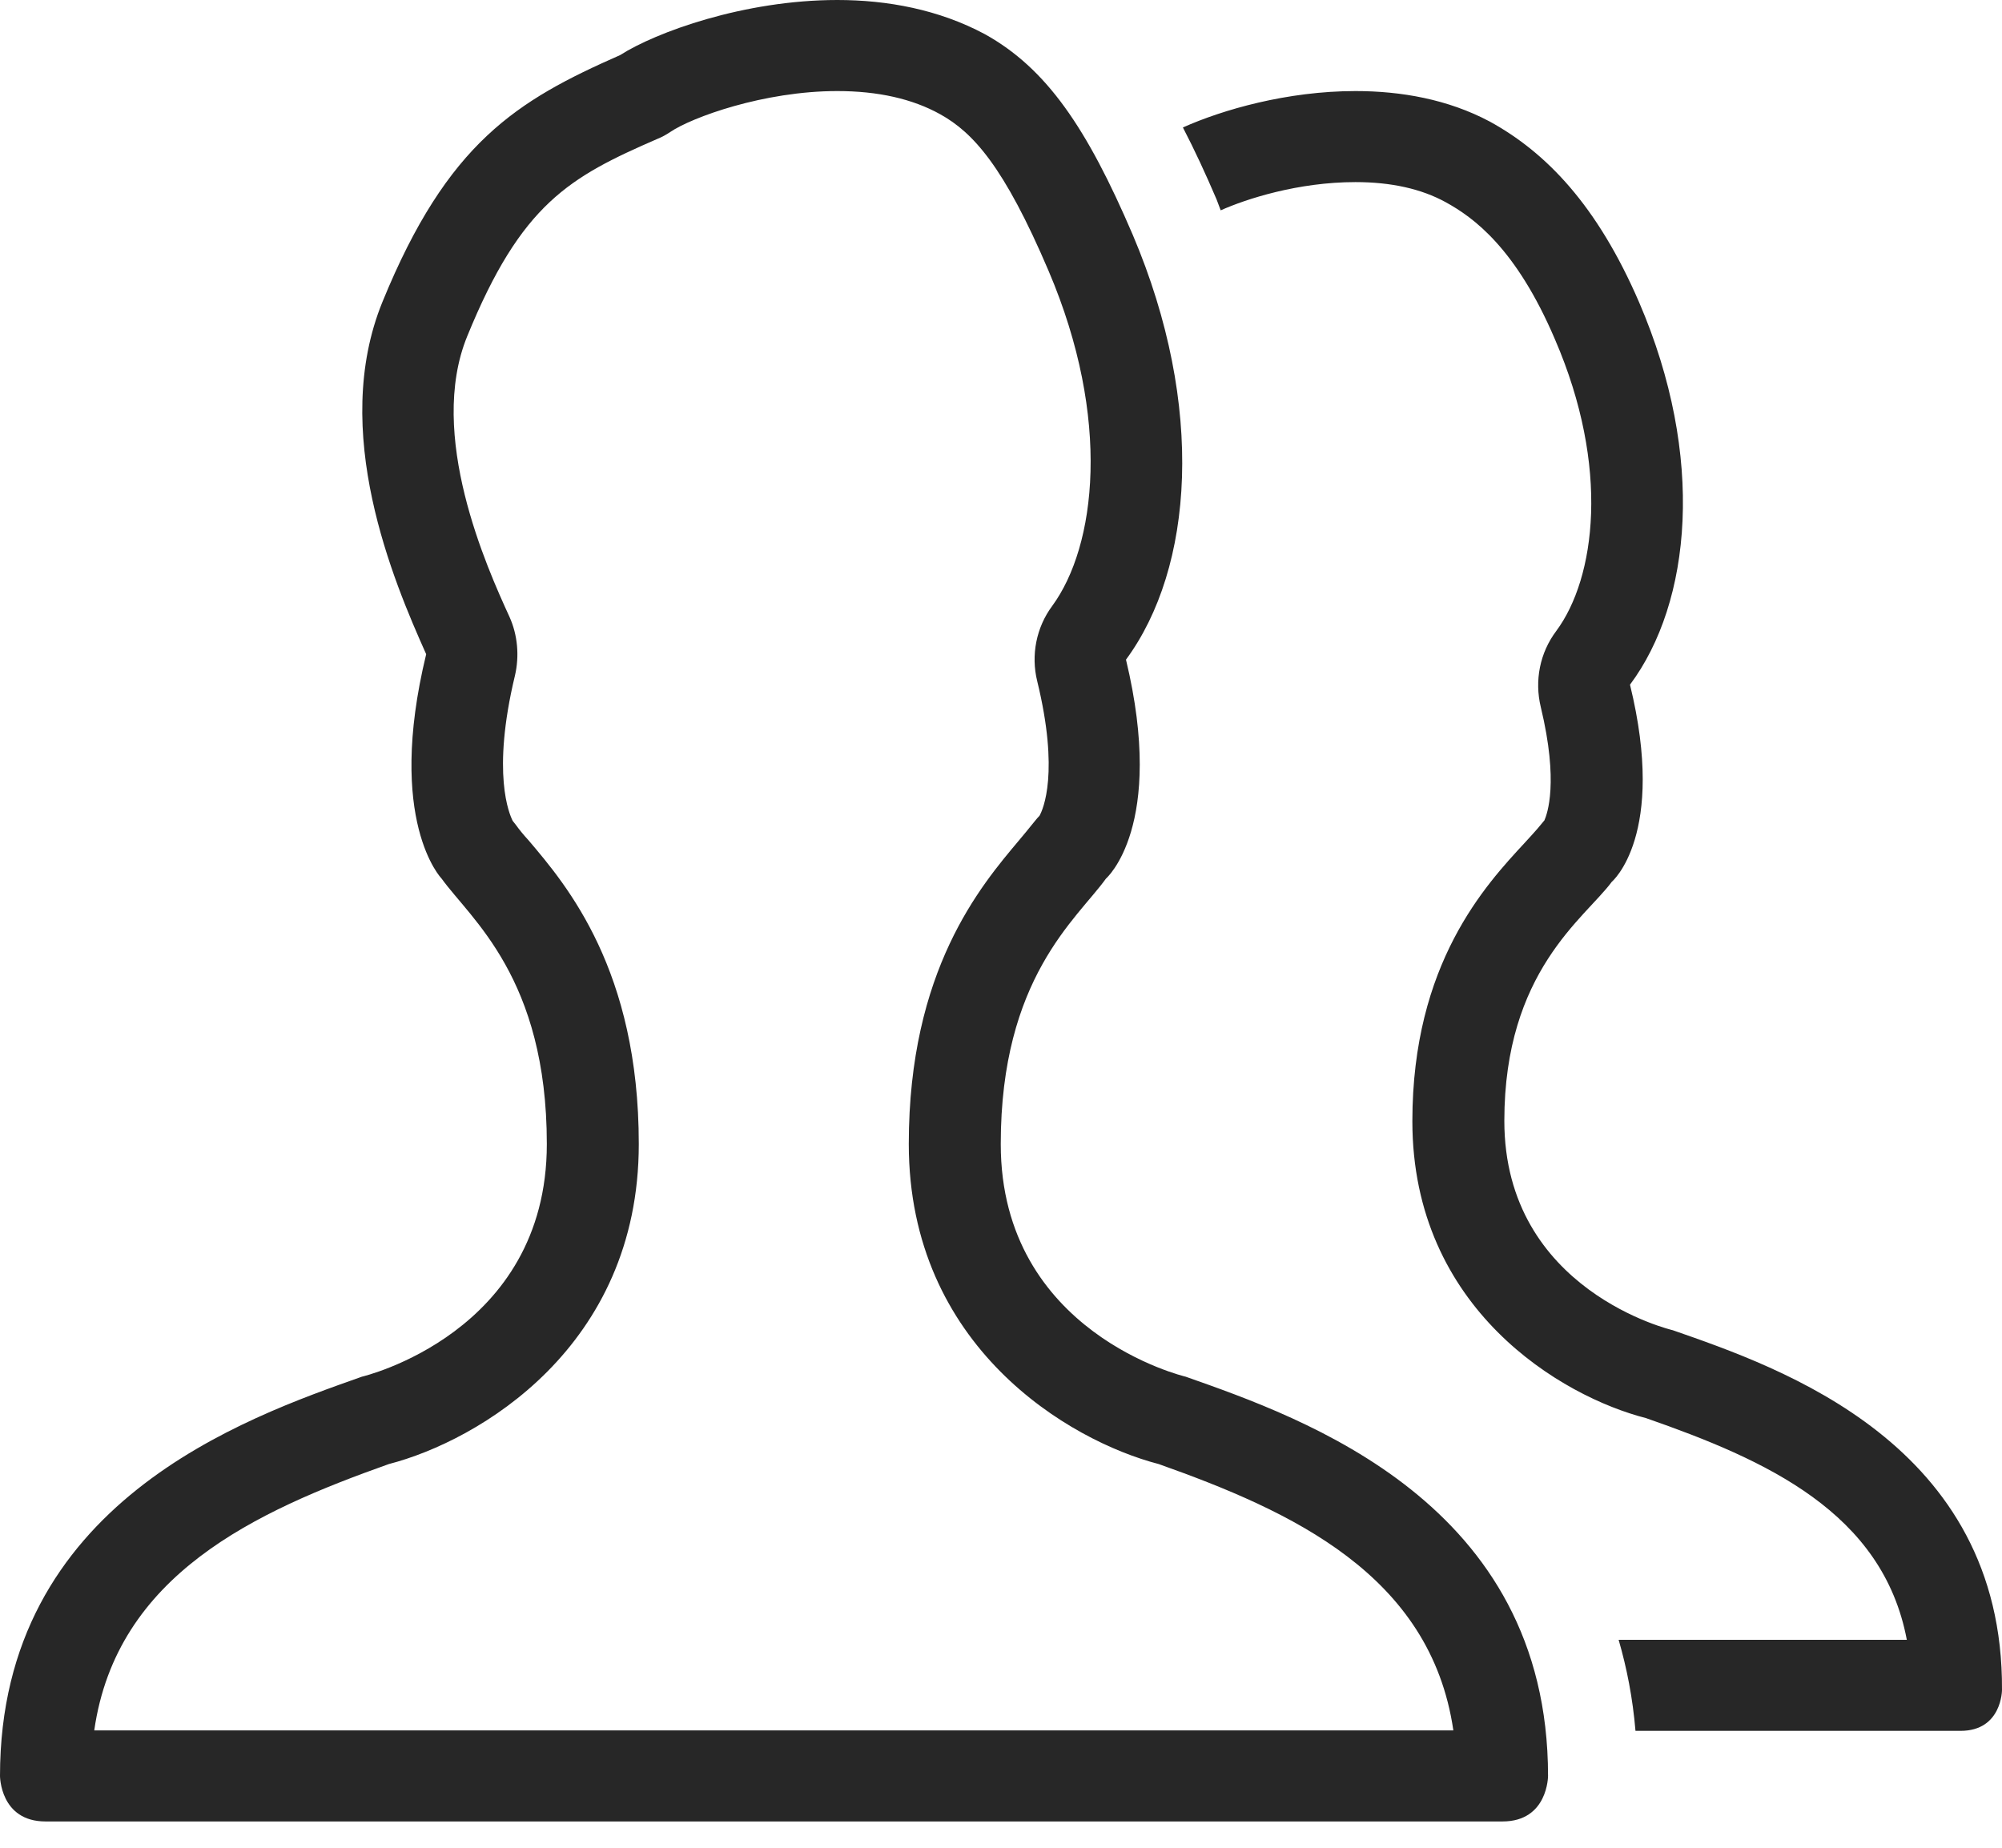 <svg width="65" height="60" viewBox="0 0 65 60" fill="none" xmlns="http://www.w3.org/2000/svg">
<path d="M54.312 43.195C54.312 43.195 48.842 41.924 48.842 36.395C48.842 31.532 51.459 29.817 52.331 28.634C52.331 28.634 54.12 27.126 52.922 22.233C54.918 19.558 55.376 14.827 53.218 9.816C51.858 6.667 50.202 4.952 48.369 3.947C47.009 3.223 45.486 2.957 44.008 2.957C41.791 2.957 39.692 3.563 38.406 4.139C38.79 4.878 39.145 5.647 39.499 6.475C39.544 6.593 39.588 6.711 39.633 6.83C40.46 6.46 42.146 5.913 44.008 5.913C45.176 5.913 46.152 6.135 46.935 6.564C47.852 7.066 49.227 8.071 50.483 11.013C52.287 15.182 51.799 18.774 50.528 20.489C49.995 21.198 49.818 22.1 50.025 22.958C50.616 25.412 50.232 26.432 50.143 26.639C50.069 26.727 49.995 26.816 49.921 26.905C49.862 26.979 49.655 27.2 49.508 27.363C48.236 28.738 45.856 31.28 45.856 36.41C45.856 42.515 50.72 45.353 53.44 46.048C57.342 47.408 61.127 49.108 61.91 53.248H52.553C52.819 54.164 53.011 55.14 53.1 56.204H63.655C65 56.204 65 54.874 65 54.874C65.044 46.876 57.786 44.407 54.312 43.195ZM38.494 44.703C38.494 44.703 32.492 43.299 32.492 37.149C32.492 31.753 34.961 29.846 35.907 28.531C35.907 28.531 37.859 26.846 36.558 21.42C38.746 18.449 39.145 13.201 36.779 7.628C35.286 4.139 33.971 2.217 31.975 1.109C30.482 0.31 28.812 0 27.186 0C24.155 0 21.287 1.05 20.134 1.789C16.778 3.267 14.531 4.627 12.418 9.801C10.703 13.999 12.772 18.863 13.837 21.243C12.521 26.668 14.339 28.531 14.339 28.531C15.285 29.846 17.754 31.753 17.754 37.149C17.754 43.299 11.752 44.703 11.752 44.703C7.953 46.048 0 48.798 0 57.667C0 57.667 0 59.146 1.478 59.146H48.783C50.261 59.146 50.261 57.667 50.261 57.667C50.261 48.798 42.308 46.048 38.494 44.703ZM3.06 56.189C3.784 51.134 8.293 49.079 12.624 47.541C15.537 46.787 20.74 43.742 20.74 37.149C20.74 31.517 18.419 28.767 17.163 27.289C17 27.112 16.867 26.949 16.749 26.786C16.719 26.742 16.675 26.698 16.645 26.653C16.542 26.446 15.951 25.131 16.719 21.938C16.867 21.302 16.808 20.622 16.542 20.031C15.803 18.419 13.866 14.117 15.167 10.925C16.926 6.608 18.493 5.75 21.346 4.509C21.494 4.45 21.627 4.376 21.76 4.287C22.455 3.814 24.791 2.957 27.186 2.957C28.501 2.957 29.625 3.208 30.526 3.71C31.591 4.302 32.596 5.396 34.045 8.796C36.099 13.615 35.582 17.739 34.163 19.676C33.646 20.371 33.468 21.272 33.675 22.115C34.4 25.086 33.867 26.284 33.749 26.491C33.66 26.579 33.586 26.683 33.498 26.786C33.38 26.934 33.246 27.097 33.084 27.289C31.842 28.767 29.506 31.502 29.506 37.149C29.506 43.727 34.71 46.787 37.622 47.541C41.909 49.064 46.447 51.119 47.187 56.189H3.06Z" fill="#272727"/>
</svg>
